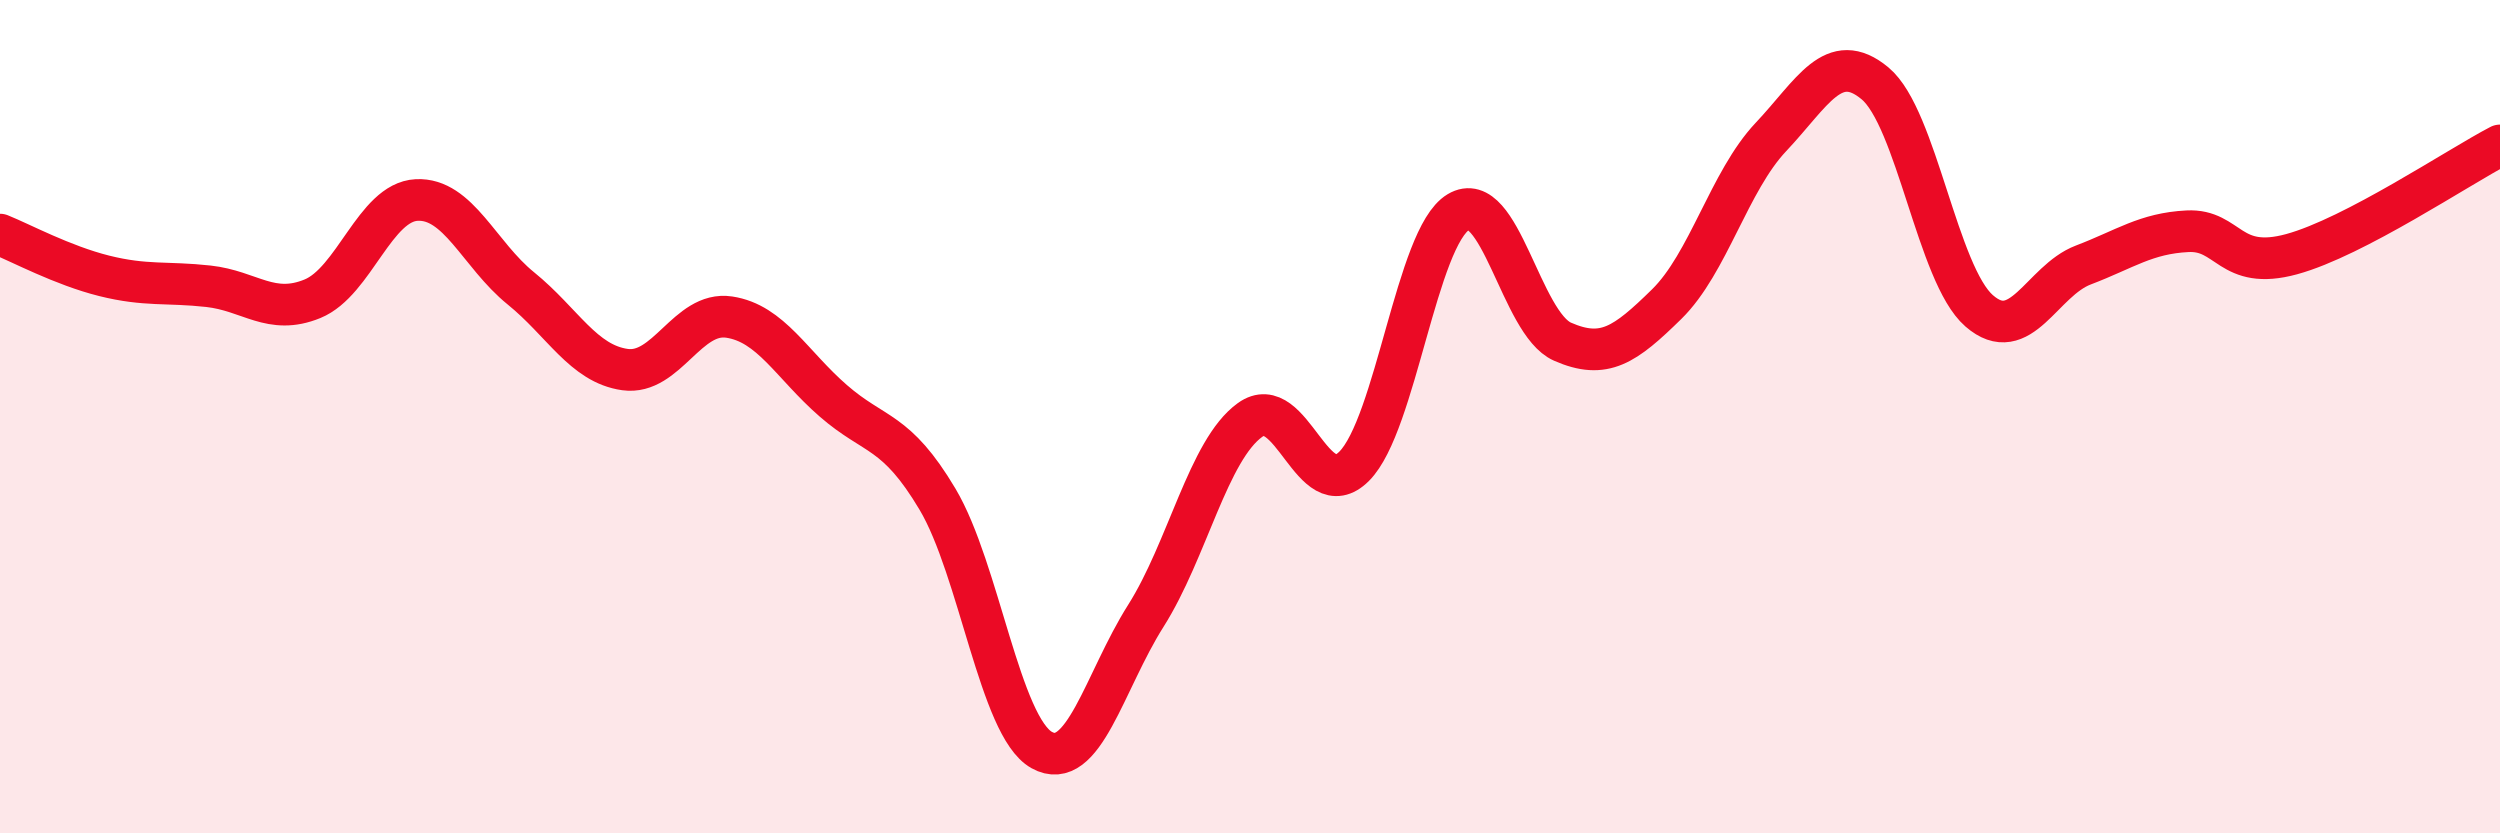 
    <svg width="60" height="20" viewBox="0 0 60 20" xmlns="http://www.w3.org/2000/svg">
      <path
        d="M 0,5.63 C 0.5,5.83 1.5,6.37 2.5,6.62 C 3.5,6.87 4,6.76 5,6.87 C 6,6.98 6.5,7.58 7.5,7.17 C 8.5,6.76 9,4.85 10,4.8 C 11,4.75 11.5,6.11 12.5,6.92 C 13.5,7.73 14,8.73 15,8.87 C 16,9.01 16.5,7.46 17.5,7.61 C 18.5,7.76 19,8.75 20,9.62 C 21,10.49 21.5,10.3 22.5,11.98 C 23.5,13.66 24,17.44 25,18 C 26,18.56 26.5,16.36 27.5,14.78 C 28.5,13.2 29,10.8 30,10.08 C 31,9.36 31.5,12.19 32.5,11.19 C 33.5,10.19 34,5.69 35,5.09 C 36,4.49 36.5,7.76 37.5,8.2 C 38.5,8.64 39,8.28 40,7.3 C 41,6.32 41.5,4.35 42.5,3.29 C 43.5,2.23 44,1.17 45,2 C 46,2.83 46.5,6.59 47.5,7.46 C 48.5,8.33 49,6.74 50,6.36 C 51,5.98 51.5,5.6 52.5,5.55 C 53.5,5.5 53.5,6.51 55,6.1 C 56.5,5.69 59,4.01 60,3.49L60 20L0 20Z"
        fill="#EB0A25"
        opacity="0.1"
        stroke-linecap="round"
        stroke-linejoin="round"
      />
      <path
        d="M 0,5.63 C 0.5,5.83 1.5,6.37 2.5,6.62 C 3.5,6.87 4,6.76 5,6.87 C 6,6.98 6.5,7.58 7.5,7.17 C 8.5,6.76 9,4.85 10,4.8 C 11,4.75 11.5,6.11 12.5,6.92 C 13.5,7.73 14,8.73 15,8.87 C 16,9.01 16.5,7.46 17.5,7.61 C 18.5,7.76 19,8.75 20,9.62 C 21,10.49 21.5,10.3 22.5,11.98 C 23.5,13.66 24,17.44 25,18 C 26,18.56 26.5,16.36 27.5,14.78 C 28.5,13.2 29,10.8 30,10.08 C 31,9.36 31.5,12.19 32.5,11.19 C 33.5,10.19 34,5.69 35,5.09 C 36,4.49 36.5,7.76 37.5,8.2 C 38.5,8.64 39,8.28 40,7.3 C 41,6.32 41.5,4.35 42.5,3.29 C 43.5,2.23 44,1.17 45,2 C 46,2.83 46.5,6.59 47.5,7.46 C 48.5,8.33 49,6.74 50,6.36 C 51,5.98 51.5,5.6 52.5,5.55 C 53.5,5.5 53.5,6.51 55,6.1 C 56.5,5.69 59,4.01 60,3.49"
        stroke="#EB0A25"
        stroke-width="1"
        fill="none"
        stroke-linecap="round"
        stroke-linejoin="round"
      />
    </svg>
  
